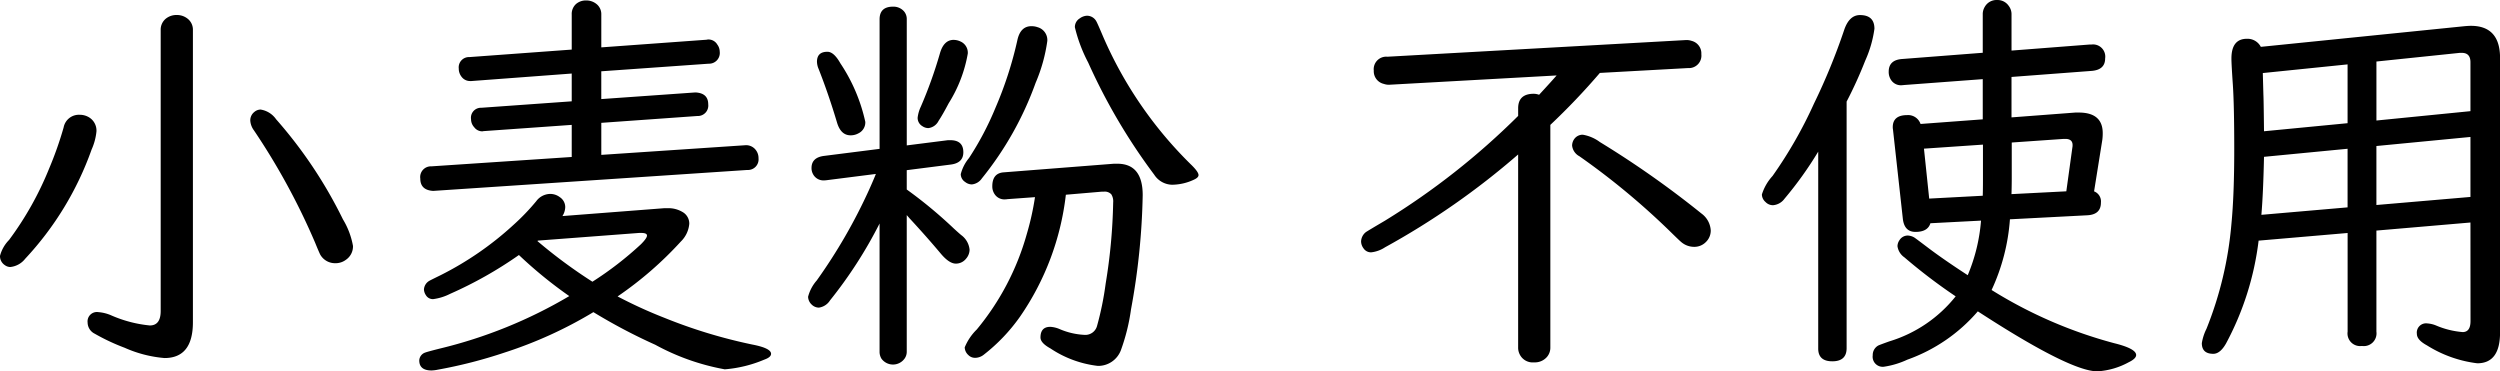 <svg xmlns="http://www.w3.org/2000/svg" width="133.364" height="19.809" viewBox="0 0 133.364 19.809">
  <path id="パス_560" data-name="パス 560" d="M11.87-16.65V-1.074q0,1.912-1.515,1.912A6.542,6.542,0,0,1,8.229.29a11.044,11.044,0,0,1-1.6-.752.672.672,0,0,1-.376-.591.5.5,0,0,1,.569-.559,2.137,2.137,0,0,1,.688.172A6.735,6.735,0,0,0,9.571-.9q.58,0,.58-.773V-16.65a.758.758,0,0,1,.269-.612.9.9,0,0,1,.591-.2.911.911,0,0,1,.58.2A.745.745,0,0,1,11.87-16.65Zm3.609,4.232a1.24,1.24,0,0,1,.827.516,24.1,24.1,0,0,1,3.566,5.339,4.145,4.145,0,0,1,.537,1.418.861.861,0,0,1-.376.741.916.916,0,0,1-.559.183.91.91,0,0,1-.795-.43q-.054-.086-.29-.666a36.073,36.073,0,0,0-3.266-5.994.975.975,0,0,1-.193-.526.569.569,0,0,1,.215-.451A.528.528,0,0,1,15.479-12.418Zm-9.646.279a.947.947,0,0,1,.43.1.828.828,0,0,1,.462.784,3.109,3.109,0,0,1-.258.967A16.717,16.717,0,0,1,2.922-4.458a1.159,1.159,0,0,1-.795.44.5.5,0,0,1-.29-.1.575.575,0,0,1-.258-.494,1.9,1.9,0,0,1,.483-.849A17.072,17.072,0,0,0,4.2-9.271a19.056,19.056,0,0,0,.773-2.191A.829.829,0,0,1,5.833-12.139ZM34.525-2.449a24.559,24.559,0,0,0,2.492,1.139A27.369,27.369,0,0,0,41.712.118q1,.193,1,.494,0,.183-.365.312a6.779,6.779,0,0,1-2.105.516A12.273,12.273,0,0,1,36.534.129a29.582,29.582,0,0,1-3.3-1.74A22.577,22.577,0,0,1,28.521.537a25.376,25.376,0,0,1-3.6.924A1.81,1.81,0,0,1,24.6,1.5q-.655,0-.655-.537a.464.464,0,0,1,.322-.419Q24.4.494,25.04.333a25.078,25.078,0,0,0,6.907-2.8,23.091,23.091,0,0,1-2.686-2.191,21.4,21.4,0,0,1-3.674,2.073,2.8,2.8,0,0,1-.892.279.431.431,0,0,1-.4-.215.591.591,0,0,1-.1-.3.572.572,0,0,1,.29-.462q.075-.043.6-.3a17.032,17.032,0,0,0,3.878-2.675A11.869,11.869,0,0,0,30.186-7.53a.939.939,0,0,1,.73-.387.844.844,0,0,1,.526.172.637.637,0,0,1,.29.526.928.928,0,0,1-.15.483l5.425-.419h.161a1.467,1.467,0,0,1,.816.2.707.707,0,0,1,.365.634,1.5,1.5,0,0,1-.451.945A19.209,19.209,0,0,1,34.525-2.449Zm-1.343-.784a18.1,18.1,0,0,0,2.589-2q.322-.322.322-.462t-.3-.14h-.129l-5.393.408L30.25-5.4A26.635,26.635,0,0,0,33.183-3.233Zm.473-11.226v1.482l5.017-.354q.687.032.688.634a.557.557,0,0,1-.58.623l-5.124.365V-10l7.7-.516a.644.644,0,0,1,.526.236.7.7,0,0,1,.161.462.566.566,0,0,1-.6.623L24.686-8.078Q24-8.121,24-8.733a.571.571,0,0,1,.591-.655l7.487-.5V-11.6l-4.705.333-.054.011a.532.532,0,0,1-.44-.215.632.632,0,0,1-.172-.43.533.533,0,0,1,.548-.612l4.823-.344v-1.482l-5.35.4h-.075a.559.559,0,0,1-.451-.226.7.7,0,0,1-.15-.44.548.548,0,0,1,.569-.612l5.457-.4v-1.869a.715.715,0,0,1,.226-.559.8.8,0,0,1,.537-.193.86.86,0,0,1,.6.226.694.694,0,0,1,.215.526v1.751l5.618-.408.054-.011a.544.544,0,0,1,.516.269.645.645,0,0,1,.129.376.572.572,0,0,1-.591.645ZM58.438-7.874a14.3,14.3,0,0,1-2.449,6.51A9.5,9.5,0,0,1,54.065.655.756.756,0,0,1,53.6.827a.5.5,0,0,1-.365-.15.575.575,0,0,1-.193-.408,2.847,2.847,0,0,1,.645-.956,13.8,13.8,0,0,0,2.664-5.081,14.562,14.562,0,0,0,.44-1.977l-1.472.107a.675.675,0,0,1-.107.011.623.623,0,0,1-.569-.269.726.726,0,0,1-.129-.43q0-.687.591-.741L61-9.528h.183q1.354,0,1.354,1.676a36.829,36.829,0,0,1-.623,6.091A10.558,10.558,0,0,1,61.37.43a1.294,1.294,0,0,1-1.225.827A5.727,5.727,0,0,1,57.61.322q-.526-.29-.526-.58,0-.569.526-.569a1.486,1.486,0,0,1,.516.129,3.815,3.815,0,0,0,1.311.3A.644.644,0,0,0,60.1-.87a16.377,16.377,0,0,0,.462-2.267,29.768,29.768,0,0,0,.4-4.329.7.7,0,0,0-.1-.43.473.473,0,0,0-.408-.14h-.118ZM48.5-6.338a23.507,23.507,0,0,1-2.643,4.1.836.836,0,0,1-.6.387.559.559,0,0,1-.387-.172.59.59,0,0,1-.183-.408,2.122,2.122,0,0,1,.462-.87,28.775,28.775,0,0,0,2.8-4.855q.236-.526.354-.827l-2.621.333a.991.991,0,0,1-.14.011.624.624,0,0,1-.591-.333A.659.659,0,0,1,44.87-9.3q0-.559.666-.645l2.965-.376V-17.23q0-.677.72-.677a.75.75,0,0,1,.58.247.629.629,0,0,1,.15.43v6.725l2.2-.279h.118q.7,0,.7.645,0,.569-.666.655l-2.353.3v1.031a24.078,24.078,0,0,1,2.514,2.084q.258.236.387.344a1.093,1.093,0,0,1,.451.784.742.742,0,0,1-.183.473.691.691,0,0,1-.548.269q-.365,0-.827-.559-.72-.859-1.644-1.858l-.15-.172V.5a.622.622,0,0,1-.1.344A.76.76,0,0,1,48.6.87.7.7,0,0,1,48.5.5ZM45.719-15.5q.344,0,.688.612a9.131,9.131,0,0,1,1.332,3.126.646.646,0,0,1-.365.612.849.849,0,0,1-.419.107q-.516,0-.72-.666-.451-1.515-.988-2.879a1.036,1.036,0,0,1-.086-.376Q45.16-15.5,45.719-15.5Zm6.735-.634a.851.851,0,0,1,.365.086.653.653,0,0,1,.387.645,7.35,7.35,0,0,1-1.021,2.653q-.322.612-.537.935a.7.7,0,0,1-.548.387.578.578,0,0,1-.322-.107.51.51,0,0,1-.247-.451,1.879,1.879,0,0,1,.172-.591,23.579,23.579,0,0,0,1.01-2.814Q51.917-16.135,52.454-16.135Zm7.122-1.289a.568.568,0,0,1,.483.29q.054.086.354.795a21.563,21.563,0,0,0,4.748,6.9q.354.354.354.516,0,.129-.226.236a2.792,2.792,0,0,1-1.182.279,1.164,1.164,0,0,1-.956-.537,31.487,31.487,0,0,1-3.523-5.983,8.059,8.059,0,0,1-.709-1.88.539.539,0,0,1,.258-.473A.705.705,0,0,1,59.576-17.424Zm-2.976.559a.928.928,0,0,1,.333.054.712.712,0,0,1,.516.73,8.651,8.651,0,0,1-.623,2.234,17.5,17.5,0,0,1-2.868,5.1.733.733,0,0,1-.537.322.584.584,0,0,1-.354-.129.506.506,0,0,1-.236-.419,2.191,2.191,0,0,1,.44-.859A15.889,15.889,0,0,0,54.678-12.5a20.133,20.133,0,0,0,1.171-3.609Q56.01-16.865,56.6-16.865Zm30.325,2.492A36.048,36.048,0,0,1,84.283-11.6V.269a.757.757,0,0,1-.172.5.853.853,0,0,1-.7.3A.769.769,0,0,1,82.64.623a.784.784,0,0,1-.075-.354V-10.022a40.69,40.69,0,0,1-7.1,4.952,1.668,1.668,0,0,1-.741.269.473.473,0,0,1-.408-.215.63.63,0,0,1-.129-.365.662.662,0,0,1,.258-.5q.075-.054,1.021-.612a38.989,38.989,0,0,0,7.1-5.586v-.408q0-.773.838-.773a.9.9,0,0,1,.279.054q.655-.709.935-1.031l-8.895.494a.8.8,0,0,1-.322-.043.691.691,0,0,1-.537-.709.668.668,0,0,1,.73-.741L91.5-16.124a.835.835,0,0,1,.322.043.687.687,0,0,1,.516.709.666.666,0,0,1-.709.741Zm-.892,3.3a2.106,2.106,0,0,1,.892.387A50.882,50.882,0,0,1,92.34-6.875a1.205,1.205,0,0,1,.5.9.849.849,0,0,1-.258.623.862.862,0,0,1-.634.258,1.059,1.059,0,0,1-.709-.279q-.043-.032-.408-.387a39.007,39.007,0,0,0-5-4.168.731.731,0,0,1-.387-.569.618.618,0,0,1,.118-.354A.551.551,0,0,1,86.034-11.075ZM108.8-6.563a10.728,10.728,0,0,1-.978,3.771A24.037,24.037,0,0,0,114.351.043q1.182.29,1.182.634,0,.193-.4.387a3.969,3.969,0,0,1-1.665.483q-1.461,0-6.381-3.2a8.878,8.878,0,0,1-3.76,2.578,4.521,4.521,0,0,1-1.246.376.537.537,0,0,1-.6-.612.577.577,0,0,1,.29-.516q.086-.043.6-.226a7.181,7.181,0,0,0,3.534-2.4,29.625,29.625,0,0,1-2.739-2.084.866.866,0,0,1-.365-.591.578.578,0,0,1,.107-.322.518.518,0,0,1,.44-.247.741.741,0,0,1,.354.107q.054.032.763.569.827.623,2.084,1.439a9.383,9.383,0,0,0,.709-2.911l-2.7.14q-.14.462-.795.462-.6,0-.677-.709l-.526-4.759a.6.6,0,0,1-.011-.118q0-.645.773-.645a.7.7,0,0,1,.709.473l3.319-.247V-14.04l-4.179.312-.118.011a.627.627,0,0,1-.58-.258.768.768,0,0,1-.14-.462q0-.623.709-.677l4.308-.333v-2.041a.754.754,0,0,1,.107-.408.719.719,0,0,1,.666-.365.717.717,0,0,1,.612.312.73.73,0,0,1,.15.462v1.923l4.157-.322h.107a.65.65,0,0,1,.73.741q0,.612-.73.666l-4.265.322V-12l3.405-.258h.183q1.278,0,1.278,1.1a2.694,2.694,0,0,1-.021.354l-.44,2.75a.575.575,0,0,1,.365.6q0,.645-.741.677Zm.086-1.343,2.922-.15.322-2.331a.5.5,0,0,0,.011-.1q.021-.365-.387-.365h-.086l-2.771.193v1.944Q108.894-8.207,108.883-7.906Zm-1.536.086q.011-.3.011-.827v-1.9l-3.147.215.279,2.664Zm-7.262-5.017V.312q0,.7-.763.7t-.752-.7V-10.173a19.53,19.53,0,0,1-1.8,2.514.837.837,0,0,1-.612.344.546.546,0,0,1-.4-.172.541.541,0,0,1-.193-.4,2.611,2.611,0,0,1,.569-.988,23.3,23.3,0,0,0,2.213-3.867,32.995,32.995,0,0,0,1.611-3.932q.269-.784.838-.784.773,0,.773.73a6.178,6.178,0,0,1-.494,1.708A22.488,22.488,0,0,1,100.085-12.837Zm33.279,6.445-5.017.43V-.569a.679.679,0,0,1-.773.763.674.674,0,0,1-.763-.763V-5.833l-4.748.408a15.529,15.529,0,0,1-1.74,5.489q-.312.548-.677.548-.612,0-.612-.569a2.643,2.643,0,0,1,.247-.763,19.39,19.39,0,0,0,1.332-5.6q.15-1.558.15-3.975,0-2.331-.075-3.459-.075-1.085-.075-1.386,0-1.053.827-1.053a.8.8,0,0,1,.741.43l10.85-1.1q.236-.021.354-.021,1.558,0,1.558,1.719V-.526q0,1.644-1.214,1.644a6.522,6.522,0,0,1-2.686-.956q-.537-.29-.537-.612a.494.494,0,0,1,.559-.559,1.487,1.487,0,0,1,.483.118,4.547,4.547,0,0,0,1.4.344q.419,0,.419-.591Zm0-1.364v-3.2l-5.017.483v3.147Zm0-4.576v-2.61q0-.5-.462-.5h-.107l-4.447.462v3.147ZM126.812-7.2v-3.126l-4.458.43q-.043,1.966-.14,3.094Zm0-4.49v-3.137l-4.522.462q.021.773.032,1.171.011.107.032,1.934Z" transform="translate(-1.579 18.262)"/>
</svg>
